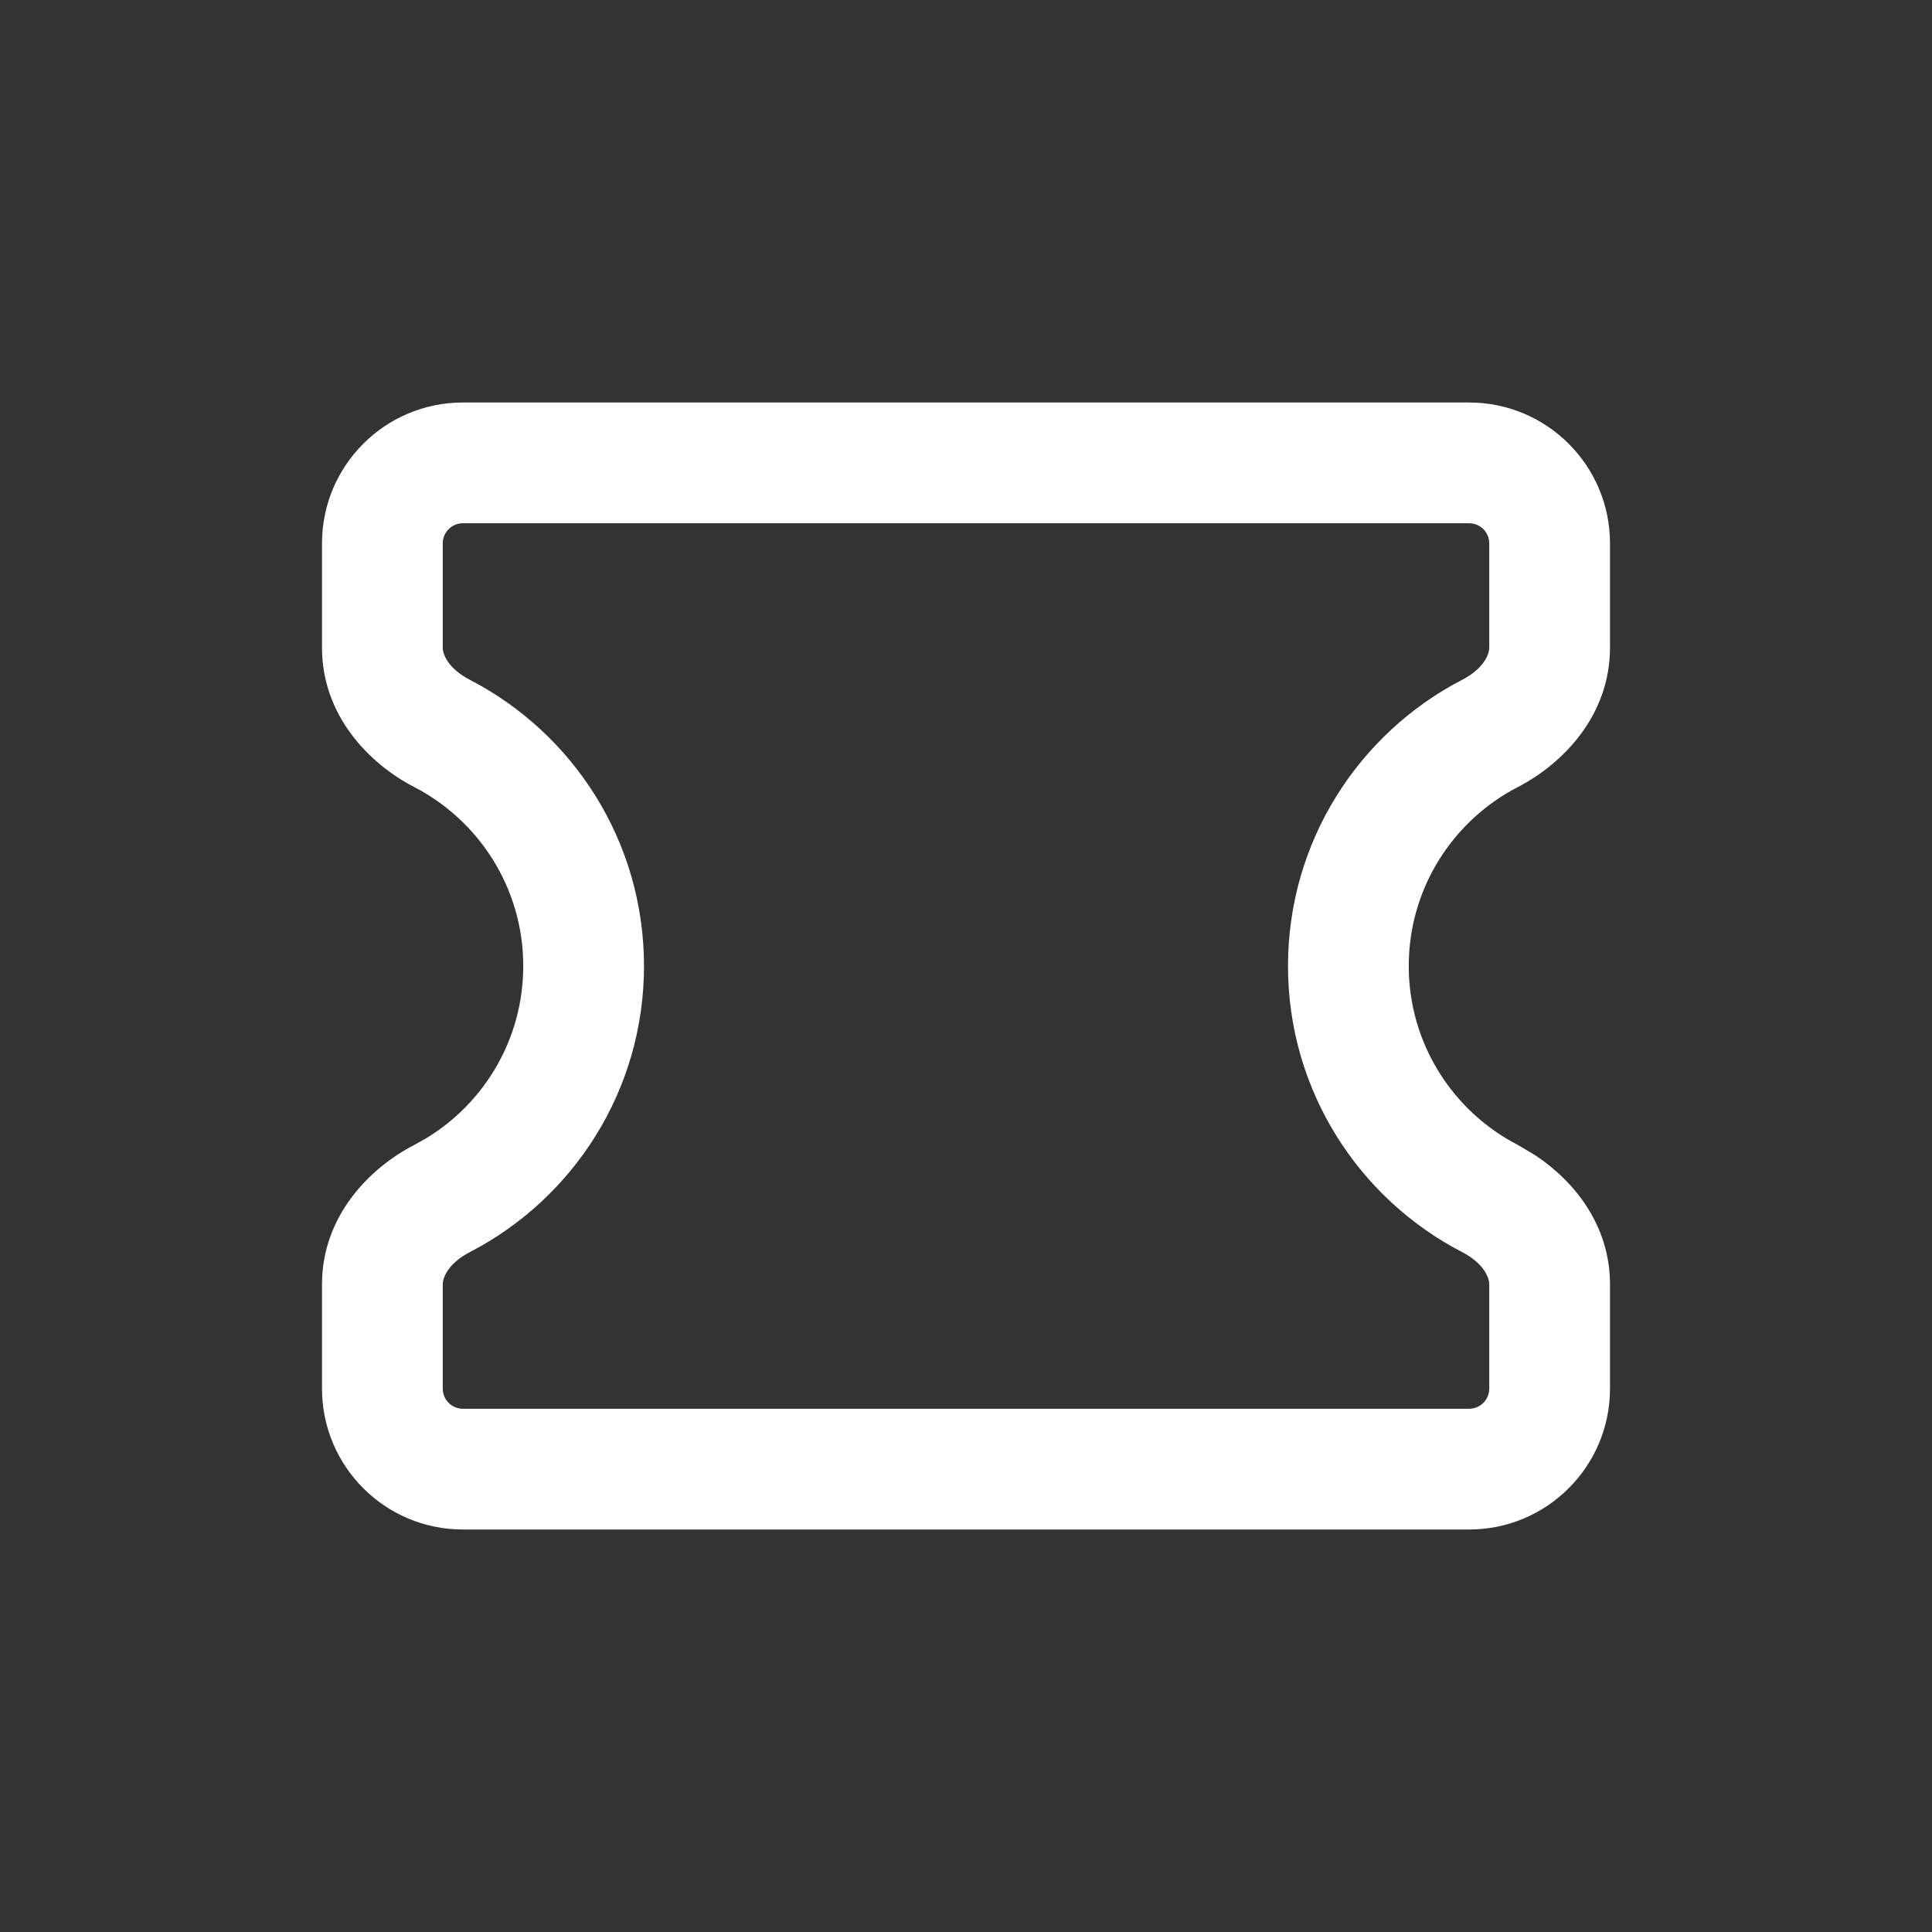 <svg width="24" height="24" viewBox="0 0 24 24" fill="none" xmlns="http://www.w3.org/2000/svg">
<rect x="0" y="0" width="24" height="24" fill="#333333" stroke="none"/>
<path d="M18.25 5C19.216 5 20 5.784 20 6.75V8.046C20 8.884 19.419 9.486 18.855 9.777C18.049 10.194 17.5 11.034 17.5 12C17.5 12.966 18.049 13.806 18.855 14.223L19.065 14.347C19.555 14.669 20 15.22 20 15.954V17.25C20 18.216 19.216 19 18.25 19H5.75C4.784 19 4 18.216 4 17.25V15.954C4 15.116 4.581 14.514 5.146 14.223L5.294 14.14C6.018 13.701 6.5 12.906 6.5 12C6.5 11.034 5.951 10.194 5.146 9.777C4.581 9.486 4 8.884 4 8.046V6.75C4 5.783 4.784 5 5.75 5H18.25ZM5.75 6.5C5.612 6.5 5.5 6.612 5.5 6.75V8.046C5.5 8.135 5.576 8.31 5.835 8.444C7.12 9.108 8 10.451 8 12C8 13.549 7.119 14.891 5.835 15.555C5.576 15.689 5.5 15.865 5.5 15.954V17.25C5.5 17.388 5.612 17.5 5.75 17.5H18.25C18.388 17.5 18.5 17.388 18.5 17.25V15.954C18.5 15.865 18.424 15.689 18.165 15.555C16.881 14.891 16 13.549 16 12C16 10.451 16.881 9.108 18.165 8.444C18.424 8.31 18.5 8.135 18.5 8.046V6.75C18.5 6.612 18.388 6.5 18.25 6.5H5.75Z" fill="white"/>
</svg>
